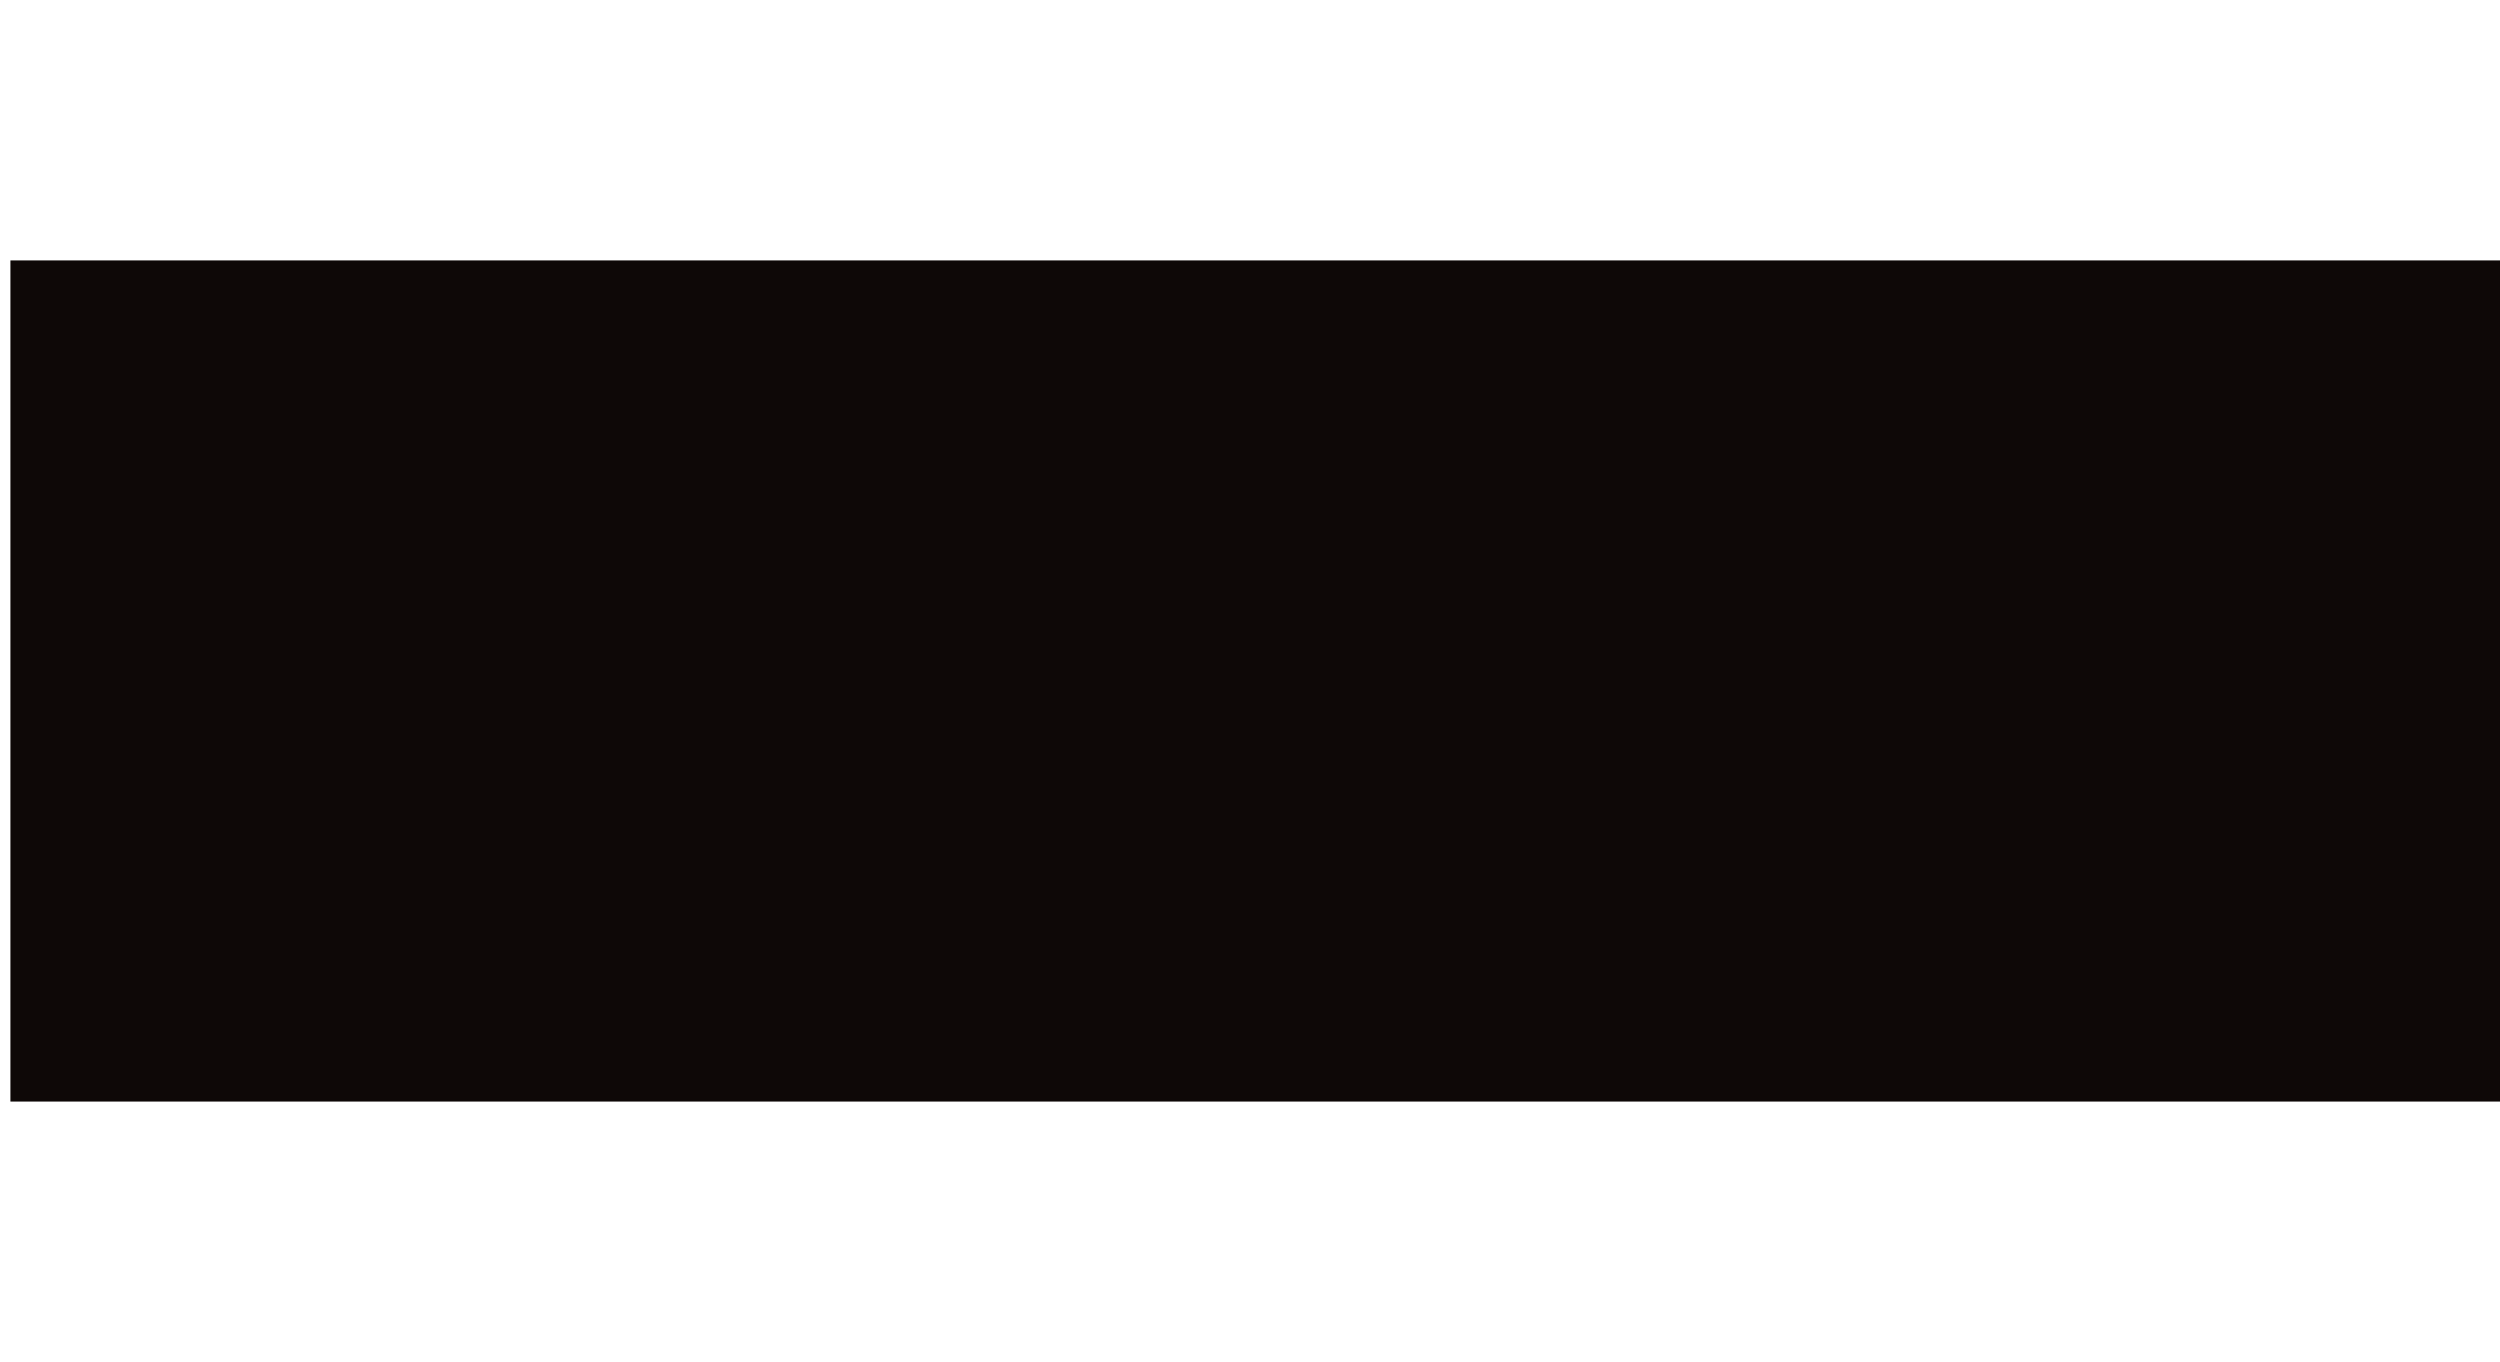 <?xml version="1.0" encoding="UTF-8"?> <svg xmlns="http://www.w3.org/2000/svg" width="1920" height="1046" viewBox="0 0 1920 1046" fill="none"><g filter="url(#filter0_f_1368_1905)"><rect x="8" y="200" width="1920" height="646" fill="#0E0807"></rect></g><defs><filter id="filter0_f_1368_1905" x="-192" y="0" width="2320" height="1046" filterUnits="userSpaceOnUse" color-interpolation-filters="sRGB"><feFlood flood-opacity="0" result="BackgroundImageFix"></feFlood><feBlend mode="normal" in="SourceGraphic" in2="BackgroundImageFix" result="shape"></feBlend><feGaussianBlur stdDeviation="100" result="effect1_foregroundBlur_1368_1905"></feGaussianBlur></filter></defs></svg> 